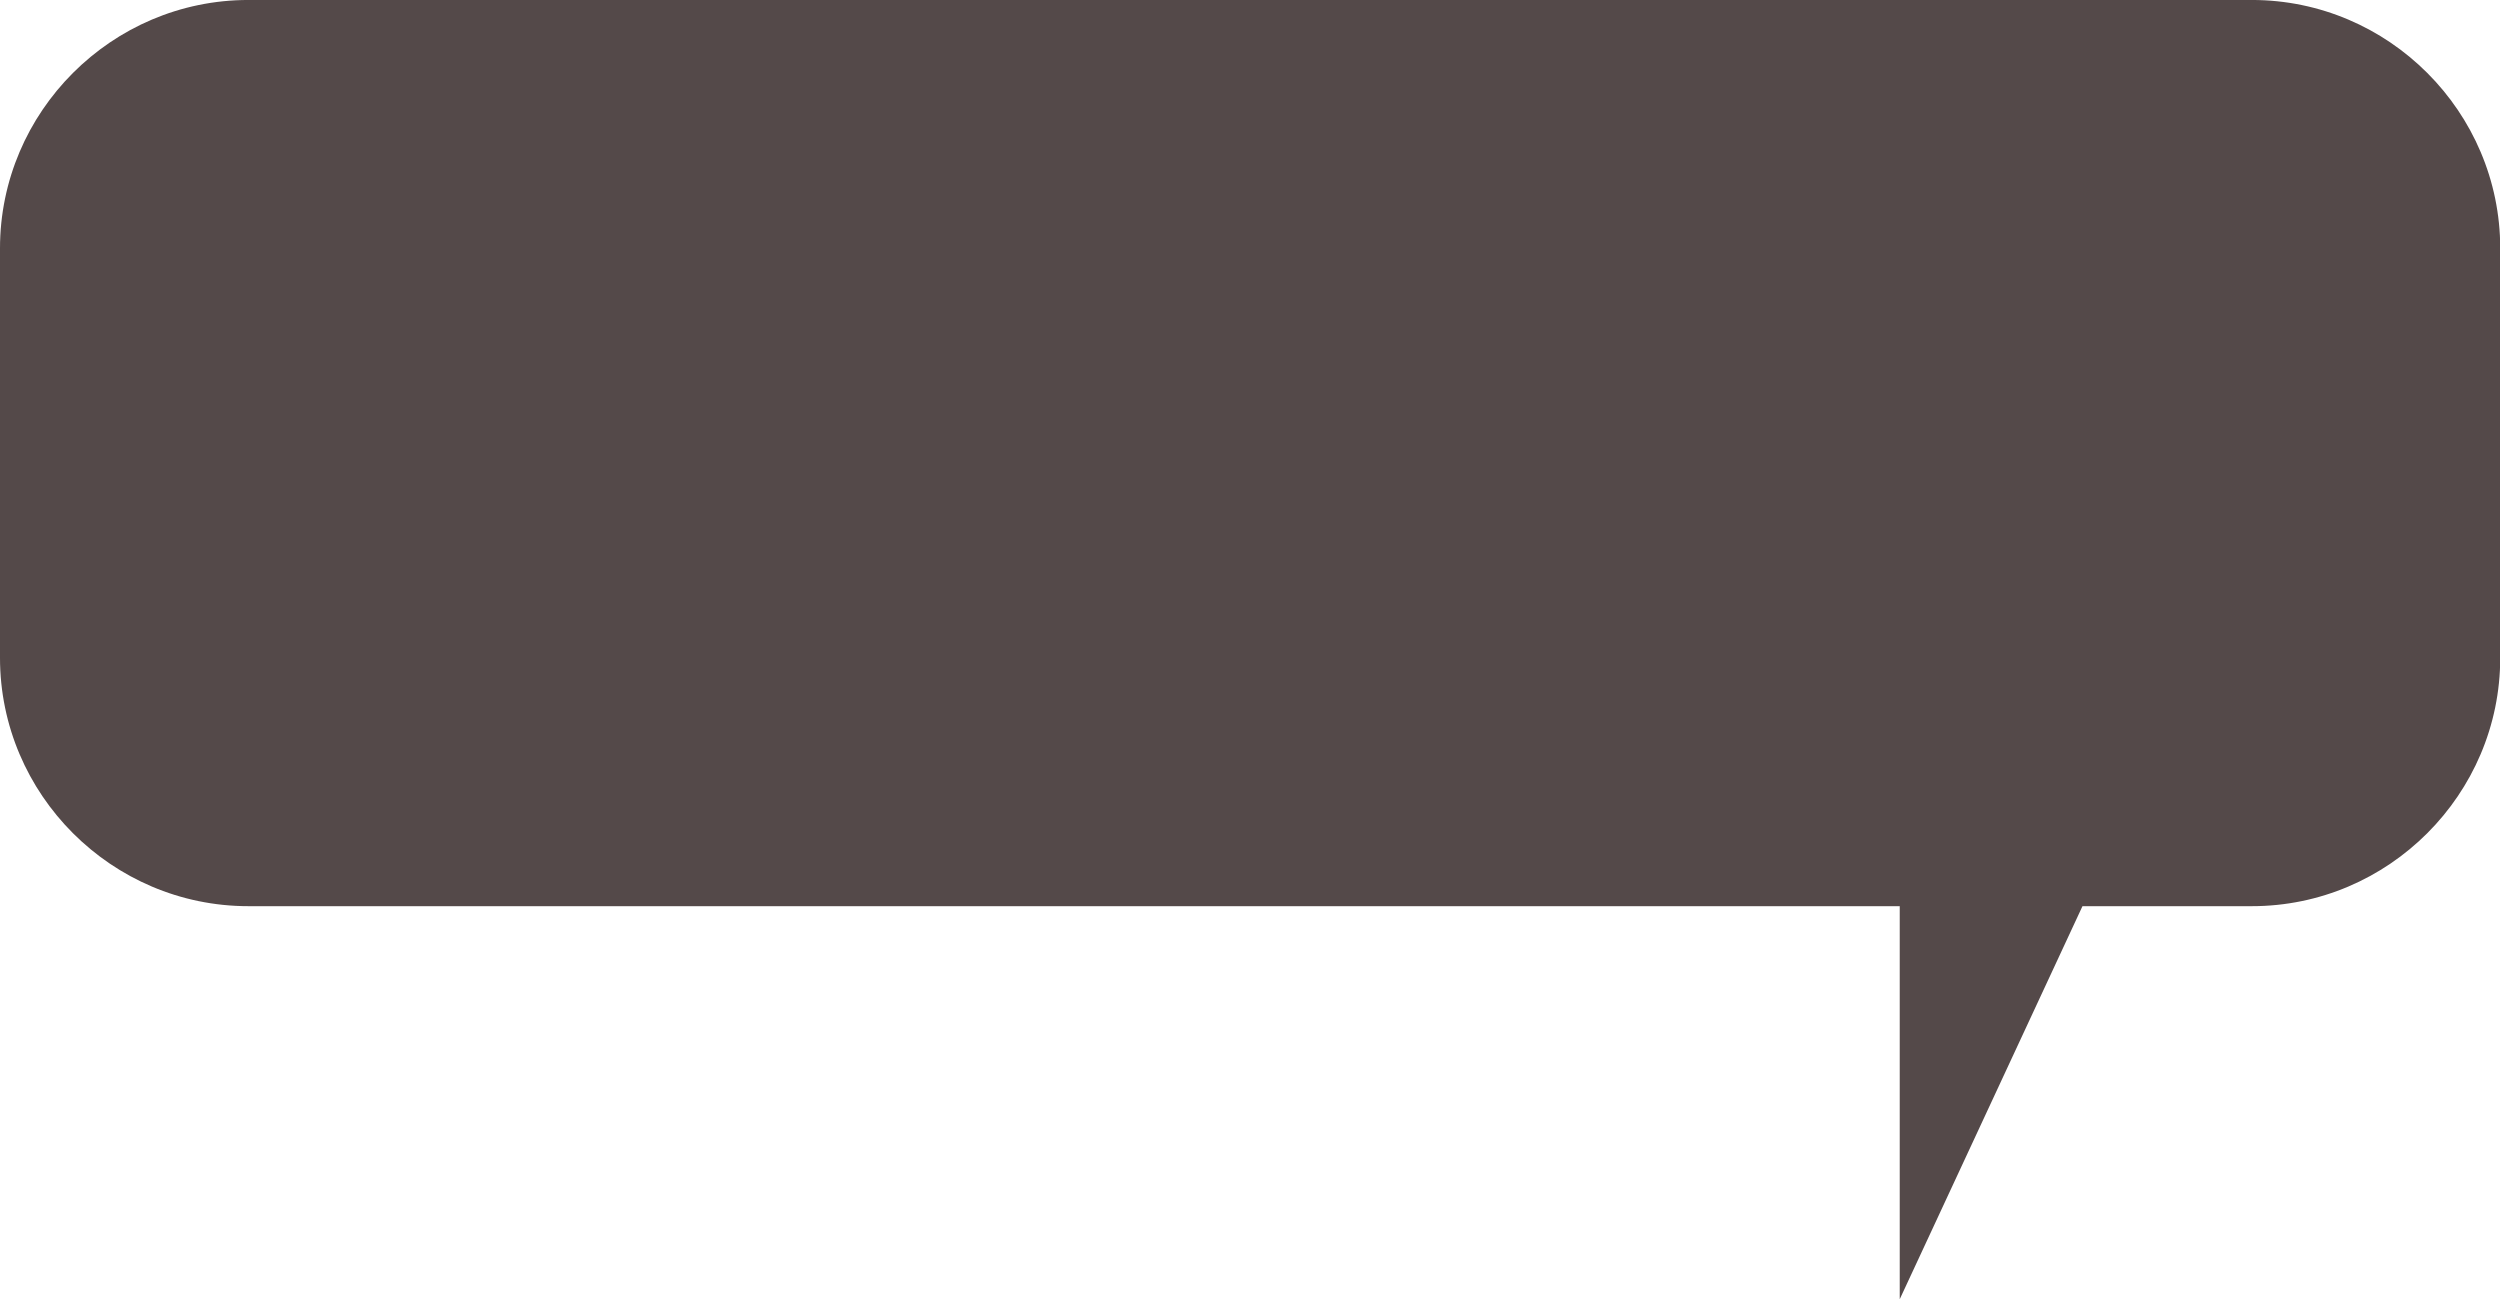 <?xml version="1.0" encoding="UTF-8" standalone="no"?><svg xmlns="http://www.w3.org/2000/svg" xmlns:xlink="http://www.w3.org/1999/xlink" fill="#544949" height="243.1" preserveAspectRatio="xMidYMid meet" version="1" viewBox="0.0 0.0 467.7 243.1" width="467.7" zoomAndPan="magnify"><defs><clipPath id="a"><path d="M 0 0 L 467.738 0 L 467.738 243.059 L 0 243.059 Z M 0 0"/></clipPath></defs><g><g clip-path="url(#a)" id="change1_1"><path d="M 421.277 -0.004 L 46.469 -0.004 C 20.91 -0.004 0 20.906 0 46.465 L 0 123.059 C 0 148.617 20.91 169.527 46.469 169.527 L 355.402 169.527 L 355.402 243.059 L 389.59 169.527 L 421.277 169.527 C 446.836 169.527 467.742 148.617 467.742 123.059 L 467.742 46.465 C 467.742 20.906 446.836 -0.004 421.277 -0.004"/></g></g></svg>
